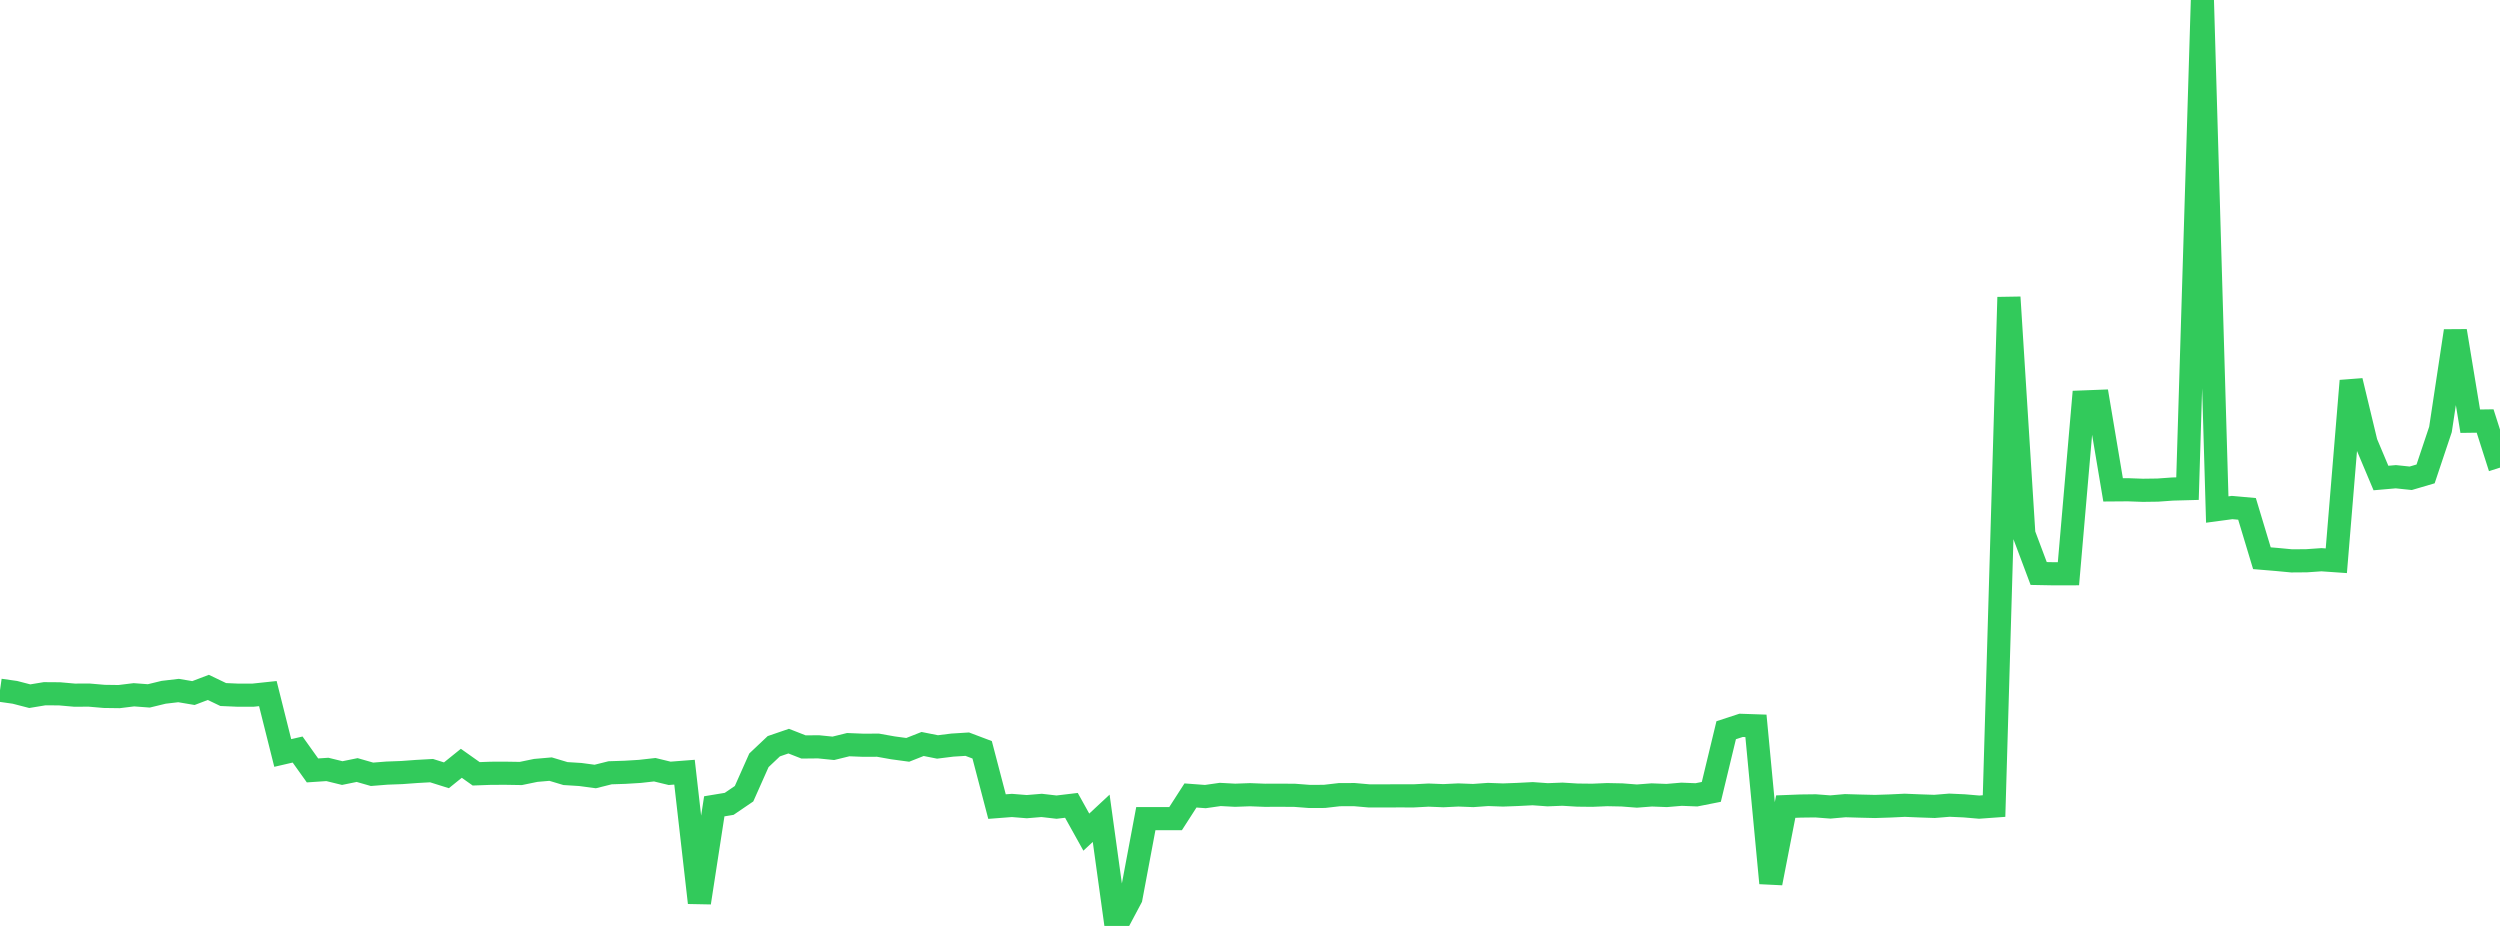 <?xml version="1.0" standalone="no"?>
<!DOCTYPE svg PUBLIC "-//W3C//DTD SVG 1.1//EN" "http://www.w3.org/Graphics/SVG/1.1/DTD/svg11.dtd">

<svg width="135" height="50" viewBox="0 0 135 50" preserveAspectRatio="none" 
  xmlns="http://www.w3.org/2000/svg"
  xmlns:xlink="http://www.w3.org/1999/xlink">


<polyline points="0.0, 37.272 0.804, 37.386 1.607, 37.594 2.411, 37.461 3.214, 37.467 4.018, 37.538 4.821, 37.536 5.625, 37.605 6.429, 37.616 7.232, 37.518 8.036, 37.578 8.839, 37.383 9.643, 37.289 10.446, 37.425 11.25, 37.119 12.054, 37.505 12.857, 37.54 13.661, 37.539 14.464, 37.454 15.268, 40.661 16.071, 40.475 16.875, 41.603 17.679, 41.549 18.482, 41.746 19.286, 41.582 20.089, 41.812 20.893, 41.748 21.696, 41.718 22.5, 41.659 23.304, 41.614 24.107, 41.866 24.911, 41.218 25.714, 41.786 26.518, 41.757 27.321, 41.755 28.125, 41.768 28.929, 41.602 29.732, 41.532 30.536, 41.773 31.339, 41.823 32.143, 41.931 32.946, 41.73 33.75, 41.704 34.554, 41.655 35.357, 41.565 36.161, 41.76 36.964, 41.698 37.768, 48.745 38.571, 43.541 39.375, 43.408 40.179, 42.861 40.982, 41.056 41.786, 40.296 42.589, 40.021 43.393, 40.336 44.196, 40.328 45.0, 40.409 45.804, 40.211 46.607, 40.243 47.411, 40.24 48.214, 40.383 49.018, 40.492 49.821, 40.175 50.625, 40.335 51.429, 40.235 52.232, 40.185 53.036, 40.489 53.839, 43.556 54.643, 43.494 55.446, 43.559 56.25, 43.492 57.054, 43.585 57.857, 43.489 58.661, 44.935 59.464, 44.187 60.268, 50.0 61.071, 48.489 61.875, 44.206 62.679, 44.206 63.482, 44.205 64.286, 42.955 65.089, 43.015 65.893, 42.9 66.696, 42.943 67.5, 42.914 68.304, 42.945 69.107, 42.942 69.911, 42.947 70.714, 43.008 71.518, 43.005 72.321, 42.912 73.125, 42.908 73.929, 42.978 74.732, 42.978 75.536, 42.976 76.339, 42.977 77.143, 42.935 77.946, 42.967 78.75, 42.928 79.554, 42.959 80.357, 42.901 81.161, 42.93 81.964, 42.9 82.768, 42.859 83.571, 42.917 84.375, 42.886 85.179, 42.935 85.982, 42.944 86.786, 42.91 87.589, 42.926 88.393, 42.988 89.196, 42.926 90.0, 42.957 90.804, 42.889 91.607, 42.921 92.411, 42.762 93.214, 39.432 94.018, 39.169 94.821, 39.196 95.625, 47.687 96.429, 43.557 97.232, 43.526 98.036, 43.516 98.839, 43.577 99.643, 43.506 100.446, 43.53 101.25, 43.549 102.054, 43.523 102.857, 43.485 103.661, 43.518 104.464, 43.546 105.268, 43.48 106.071, 43.516 106.875, 43.585 107.679, 43.527 108.482, 16.051 109.286, 28.83 110.089, 30.969 110.893, 30.984 111.696, 30.982 112.5, 21.706 113.304, 21.675 114.107, 26.453 114.911, 26.447 115.714, 26.476 116.518, 26.465 117.321, 26.408 118.125, 26.386 118.929, 0.0 119.732, 27.515 120.536, 27.407 121.339, 27.479 122.143, 30.144 122.946, 30.211 123.75, 30.287 124.554, 30.281 125.357, 30.225 126.161, 30.281 126.964, 20.565 127.768, 23.907 128.571, 25.813 129.375, 25.743 130.179, 25.827 130.982, 25.591 131.786, 23.189 132.589, 17.871 133.393, 22.745 134.196, 22.734 135.0, 25.252" fill="none" stroke="#32ca5b" stroke-width="1.25"/>

</svg>